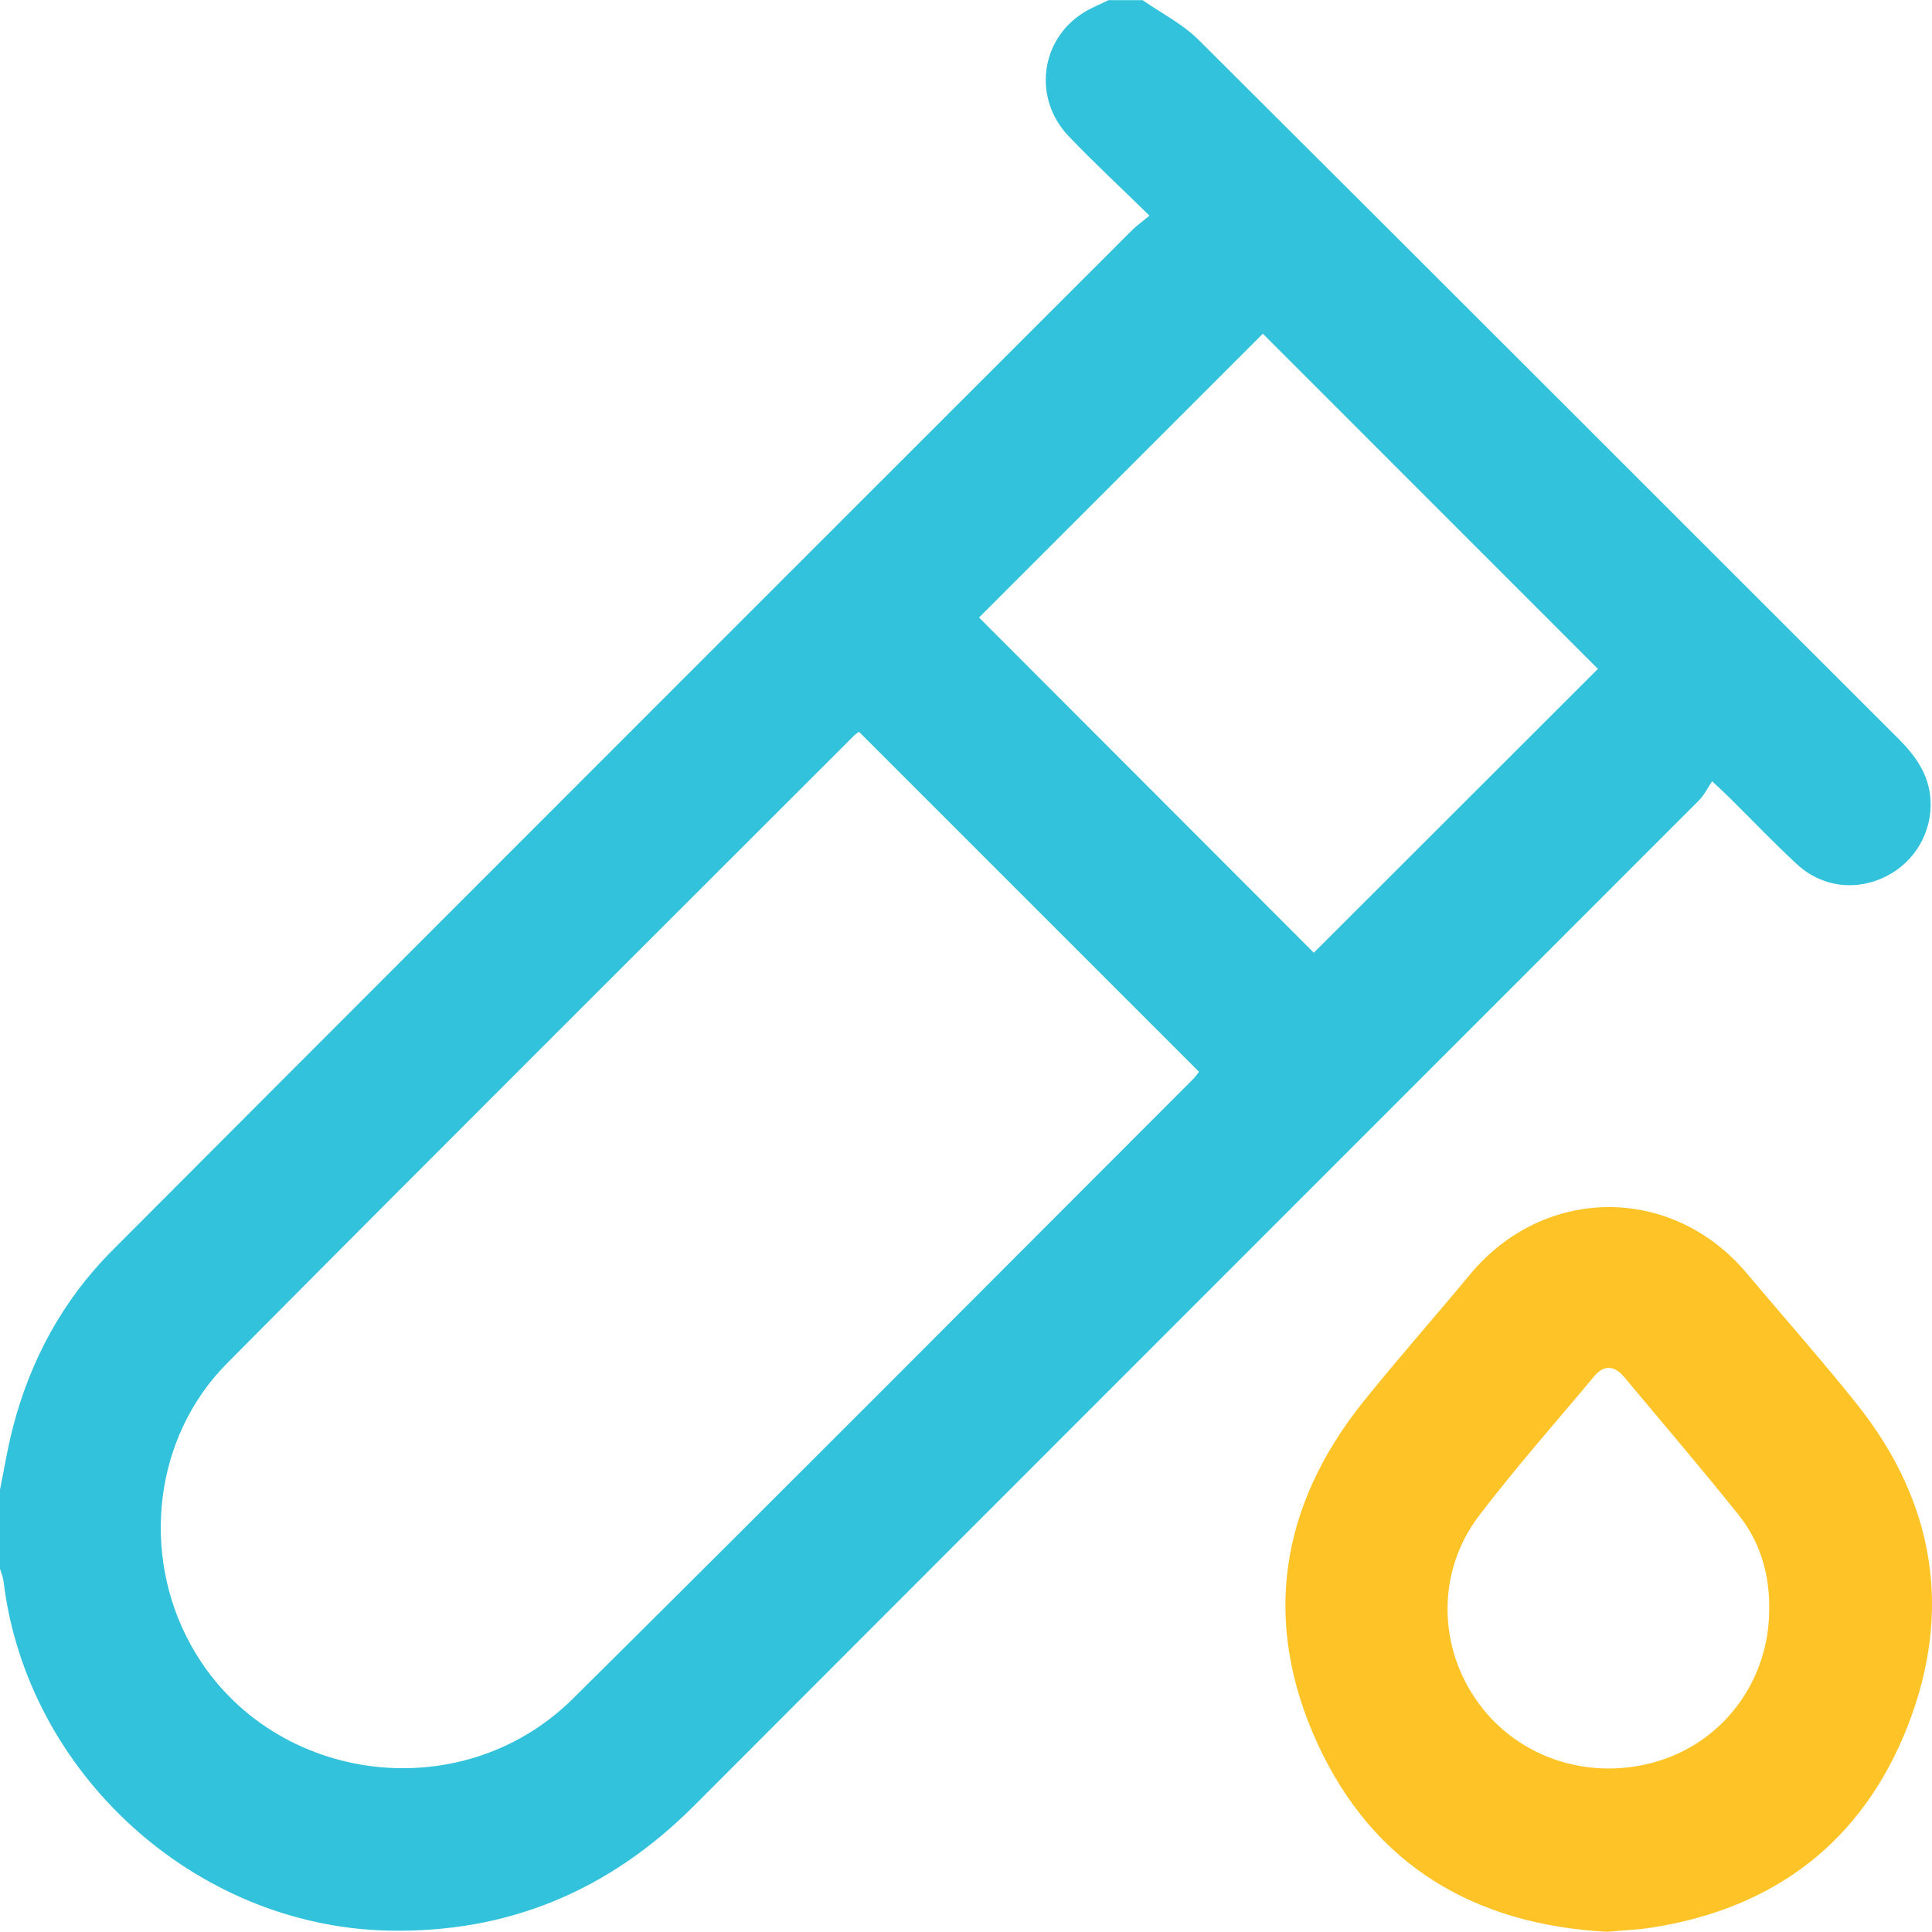 <svg xmlns="http://www.w3.org/2000/svg" width="40" height="40" viewBox="0 0 40 40" fill="none"><g clip-path="url(#clip0_40000151_2990)"><path d="M23.656 0.003C24.044 0.274 24.482 0.494 24.813 0.823C29.653 5.641 34.477 10.475 39.31 15.3C39.661 15.652 39.933 16.032 39.968 16.543C40.014 17.21 39.654 17.838 39.056 18.141C38.438 18.454 37.727 18.375 37.205 17.894C36.727 17.454 36.279 16.981 35.817 16.524C35.726 16.434 35.632 16.348 35.448 16.175C35.352 16.317 35.282 16.464 35.174 16.572C28.241 23.51 21.302 30.442 14.373 37.383C12.616 39.143 10.518 40.027 8.031 39.971C4.032 39.88 0.551 36.712 0.073 32.736C0.062 32.649 0.025 32.566 0 32.481C0 31.934 0 31.388 0 30.841C0.088 30.41 0.157 29.974 0.268 29.55C0.632 28.151 1.302 26.914 2.324 25.89C6.73 21.471 11.144 17.06 15.555 12.647C18.184 10.018 20.813 7.389 23.443 4.761C23.535 4.67 23.642 4.595 23.799 4.465C23.211 3.889 22.651 3.37 22.125 2.819C21.38 2.038 21.536 0.82 22.437 0.259C22.599 0.158 22.78 0.088 22.953 0.003C23.187 0.003 23.422 0.003 23.656 0.003ZM17.783 15.15C17.749 15.177 17.715 15.197 17.688 15.224C13.356 19.557 9.014 23.879 4.699 28.227C3.187 29.751 2.911 32.161 3.945 34.047C5.517 36.912 9.51 37.501 11.864 35.167C16.16 30.91 20.424 26.62 24.701 22.343C24.753 22.29 24.795 22.227 24.824 22.19C22.471 19.838 20.138 17.504 17.784 15.15L17.783 15.15ZM33.084 13.849C30.767 11.531 28.433 9.197 26.146 6.909C24.189 8.866 22.218 10.837 20.27 12.785C22.566 15.084 24.898 17.419 27.201 19.725C29.154 17.774 31.119 15.811 33.084 13.848V13.849Z" fill="#32C2DB"></path><path d="M33.279 39.996C30.534 39.852 28.437 38.62 27.279 36.102C26.124 33.59 26.49 31.184 28.228 29.018C28.944 28.127 29.703 27.27 30.433 26.389C31.967 24.538 34.618 24.523 36.163 26.36C36.924 27.265 37.711 28.15 38.448 29.075C40.056 31.093 40.432 33.354 39.494 35.743C38.562 38.118 36.756 39.502 34.223 39.905C33.916 39.954 33.604 39.966 33.279 39.996ZM36.629 33.359C36.647 32.619 36.452 31.934 35.991 31.358C35.22 30.395 34.417 29.456 33.626 28.509C33.428 28.273 33.212 28.248 33.007 28.494C32.207 29.452 31.379 30.387 30.624 31.378C29.739 32.539 29.767 34.109 30.616 35.268C31.461 36.423 32.967 36.896 34.373 36.448C35.709 36.022 36.614 34.783 36.629 33.359L36.629 33.359Z" fill="#FEC427"></path></g><defs><clipPath id="clip0_40000151_2990"><rect width="40" height="40" fill="white"></rect></clipPath></defs></svg>